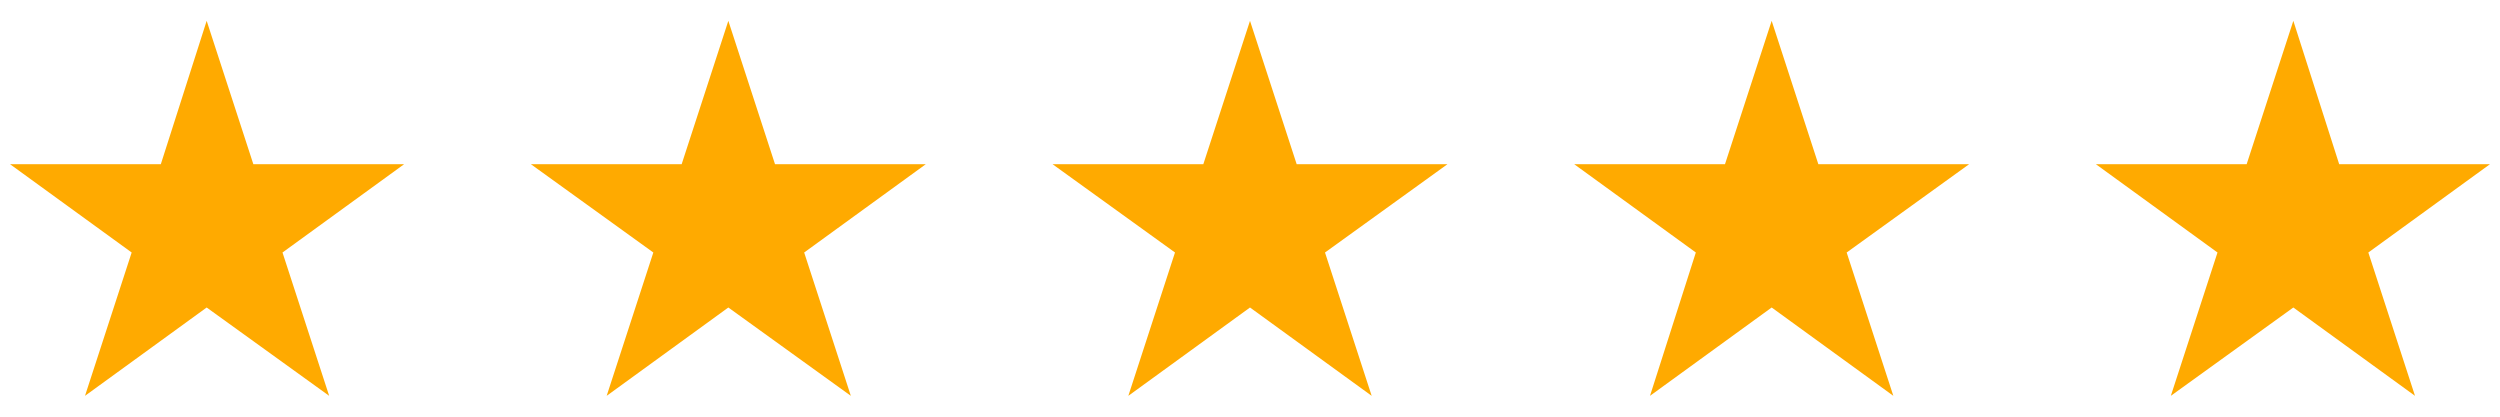 <?xml version="1.0" encoding="UTF-8"?>
<svg id="Calque_1" data-name="Calque 1" xmlns="http://www.w3.org/2000/svg" version="1.1" viewBox="0 0 300 50">
  <defs>
    <style>
      .cls-1 {
        fill: #fa0;
        stroke-width: 0px;
      }
    </style>
  </defs>
  <polygon class="cls-1" points="30.4 19.7 24.8 2.5 19.3 19.7 1.2 19.7 15.8 30.3 10.2 47.5 24.8 36.9 39.5 47.5 33.9 30.3 48.5 19.7 30.4 19.7"/>
  <polygon class="cls-1" points="93 19.7 87.4 2.5 81.8 19.7 63.7 19.7 78.4 30.3 72.8 47.5 87.4 36.9 102.1 47.5 96.5 30.3 111.1 19.7 93 19.7"/>
  <polygon class="cls-1" points="155.6 19.7 150 2.5 144.4 19.7 126.3 19.7 141 30.3 135.4 47.5 150 36.9 164.6 47.5 159 30.3 173.7 19.7 155.6 19.7"/>
  <polygon class="cls-1" points="218.2 19.7 212.6 2.5 207 19.7 188.9 19.7 203.5 30.3 198 47.5 212.6 36.9 227.2 47.5 221.6 30.3 236.3 19.7 218.2 19.7"/>
  <polygon class="cls-1" points="298.8 19.7 280.7 19.7 275.2 2.5 269.6 19.7 251.5 19.7 266.1 30.3 260.5 47.5 275.2 36.9 289.8 47.5 284.2 30.3 298.8 19.7"/>
</svg>